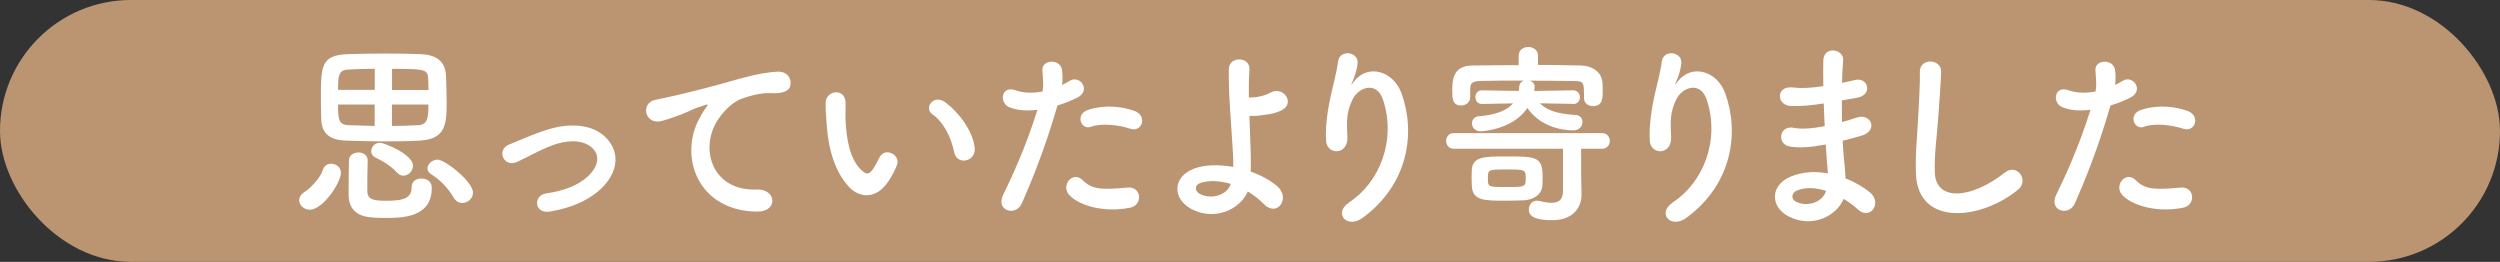 <?xml version="1.0" encoding="UTF-8"?>
<svg id="_レイヤー_2" data-name="レイヤー 2" xmlns="http://www.w3.org/2000/svg" viewBox="0 0 282.04 29.54">
  <rect x="0" y="0" width="282.04" height="29.54" fill="#333333" stroke="none"/>
  <defs>
    <style>
      .cls-1 {
        fill: #bb9572;
        stroke: #bb9572;
        stroke-miterlimit: 10;
        stroke-width: 1.54px;
      }

      .cls-2 {
        fill: #fff;
        stroke-width: 0px;
      }
    </style>
  </defs>
  <g id="_レイヤー_3" data-name="レイヤー 3">
    <rect class="cls-1" x=".77" y=".77" width="280.5" height="28" rx="14" ry="14"/>
    <g>
      <path class="cls-2" d="M33.75,22.59c0-.33.2-.68.66-.97.57-.35,1.76-1.58,2-2.42.15-.51.55-.73.95-.73.55,0,1.1.4,1.1,1.01,0,1.17-2.07,4.18-3.5,4.18-.68,0-1.21-.51-1.21-1.08ZM43.61,15.95c-1.63,0-3.28-.04-4.66-.09-1.58-.07-2.64-.66-2.71-2.38-.02-.75-.04-1.58-.04-2.4,0-3.56,0-4.86,3.01-4.97,1.23-.04,2.75-.07,4.22-.07s2.93.02,4.03.07c1.65.07,2.79.7,2.86,2.49.02.86.07,1.89.07,2.88,0,2.51-.09,4.2-2.99,4.38-1.12.07-2.44.09-3.79.09ZM42.28,7.76c-1.17,0-2.24.04-3.06.09-1.06.07-1.08.79-1.08,2.29h4.14v-2.38ZM42.28,11.79h-4.14c0,1.52,0,2.29,1.14,2.33.97.04,1.96.07,2.99.09v-2.42ZM43.45,24.59c-.55,0-1.1-.02-1.61-.07-1.67-.15-2.51-1.01-2.51-2.57,0-.97,0-2.84.04-3.87.02-.59.55-.88,1.08-.88s1.03.31,1.03.88v.04c-.04.95-.04,2.71-.04,3.45,0,1.03.88,1.08,2.27,1.08,2.07,0,2.73-.44,2.73-1.54,0-.66.53-.97,1.08-.97.18,0,1.19.02,1.19,1.08,0,3.32-3.32,3.37-5.26,3.37ZM44.79,19.47c-.57-.64-1.56-1.3-2.38-1.67-.35-.15-.53-.44-.53-.75,0-.46.4-.95,1.01-.95.37,0,3.7,1.28,3.7,2.6,0,.59-.53,1.12-1.08,1.12-.24,0-.51-.11-.73-.35ZM48.34,10.14c0-.51-.02-.97-.04-1.36-.07-.97-.51-1.01-4.07-1.01v2.38h4.12ZM44.22,11.79v2.42c.97,0,1.98-.04,2.97-.09,1.12-.04,1.14-1.01,1.14-2.33h-4.12ZM52.16,22.9c-.35,0-.73-.18-.99-.62-.62-1.06-1.47-1.96-2.55-2.64-.26-.18-.4-.4-.4-.64,0-.48.55-.99,1.14-.99.86,0,4,2.49,4,3.72,0,.66-.59,1.17-1.21,1.17Z"/>
      <path class="cls-2" d="M62.02,23.87c-1.74.29-1.92-1.83-.4-2.05,2-.29,3.52-.88,4.62-1.85,1.32-1.17,1.39-2.38.73-3.12-.95-1.08-2.68-1.06-4.11-.64-1.58.48-3.01,1.36-4.51,2.05-1.52.7-2.38-1.34-.95-1.94,1.41-.57,3.32-1.45,5.06-1.89,1.85-.46,4.38-.48,5.92,1.12,1.85,1.91,1.1,4.36-.9,6.03-1.32,1.1-3.06,1.89-5.46,2.29Z"/>
      <path class="cls-2" d="M78.92,13.33c.22-.42.42-.77.7-1.14.35-.46.24-.44-.18-.31-1.65.53-1.28.53-2.77,1.1-.7.26-1.32.48-1.98.66-1.94.53-2.51-2-.75-2.38.46-.11,1.74-.35,2.44-.53,1.08-.26,2.99-.7,5.24-1.34,2.27-.64,4.07-1.17,6.01-1.3,1.36-.09,1.74.99,1.5,1.69-.13.37-.62.81-2.16.73-1.12-.07-2.53.35-3.28.62-1.23.44-2.33,1.76-2.82,2.57-1.94,3.23-.46,7.86,4.47,7.68,2.31-.09,2.44,2.51.11,2.49-6.65-.02-8.93-6.12-6.54-10.54Z"/>
      <path class="cls-2" d="M95.75,21.05c-1.58-1.72-2.31-4.27-2.49-7.04-.09-1.25-.13-1.65-.11-2.44.04-1.39,2.18-1.67,2.24-.02.04.86-.04.9,0,1.91.09,2.31.51,4.49,1.74,5.68.57.55.86.62,1.34-.04.26-.37.57-.95.73-1.3.59-1.28,2.42-.35,2,.79-.22.62-.62,1.3-.86,1.69-1.41,2.29-3.37,2.09-4.6.77ZM107.65,17.18c-.35-1.76-1.25-3.45-2.44-4.27-1.06-.73.13-2.35,1.45-1.36,1.56,1.17,3.08,3.23,3.3,5.1.18,1.61-2,2.05-2.31.53Z"/>
      <path class="cls-2" d="M115.26,22.97c-.66,1.47-2.99.84-2.07-1.03.95-1.94,2.51-5.28,3.85-9.55-1.17.13-2.29.09-3.21-.31-1.12-.48-.9-2.49.75-1.89.92.33,2,.33,3.04.13.13-.81.04-1.41-.02-2.38-.09-1.25,1.98-1.32,2.2-.11.09.55.09,1.14.02,1.76.31-.15.57-.31.84-.46,1.14-.75,2.51,1.08.86,1.89-.62.31-1.41.64-2.22.88-1.39,4.82-2.95,8.63-4.03,11.07ZM120.61,21.98c-.95-1.06.42-2.79,1.56-1.63,1.12,1.14,2.46,1.03,5.04.81,1.61-.13,1.74,1.98.29,2.27-3.19.64-5.92-.37-6.89-1.45ZM123.09,14.3c-1.14.42-1.83-1.39-.37-1.89,1.12-.4,3.12-.66,5.28.11,1.47.53.88,2.46-.51,2-1.23-.42-3.23-.66-4.4-.22Z"/>
      <path class="cls-2" d="M134.38,23.56c-2.11-1.14-2.16-3.61.37-4.55,1.17-.44,2.77-.46,4.38-.18.02-.48,0-.97-.02-1.36-.26-4.4-.51-6.49-.48-9.64,0-1.56,2.42-1.45,2.33,0-.07,1.08-.09,2.09-.07,3.17.29,0,.59-.02.81-.04.66-.09,1.28-.31,1.63-.51,1.39-.79,2.82,1.12,1.32,1.96-.42.22-.9.37-1.39.46-.48.09-.97.13-1.34.18-.31.04-.64.04-.97.02.04,1.23.11,2.6.15,4.2.02.53.02,1.32,0,2.09,1.14.4,2.2.97,2.99,1.65,1.56,1.34-.02,3.59-1.54,1.98-.51-.53-1.12-.99-1.78-1.39-.79,1.91-3.63,3.43-6.4,1.96ZM135.37,20.66c-.59.22-.62.9-.02,1.21,1.19.64,3.04.26,3.5-1.12-1.25-.37-2.51-.44-3.48-.09Z"/>
      <path class="cls-2" d="M152.2,22.83c3.41-2.22,5.35-6.97,3.83-11.57-.73-2.2-2.82-1.39-3.45-.02-.64,1.34-.68,2.24-.57,4.16.11,2.13-2.27,2.11-2.4.53-.13-1.74.24-3.85.51-5.08.24-1.12.66-2.57.84-3.92.18-1.39,2.31-1.12,2.2.2-.07.75-.33,1.52-.57,2.05-.29.59-.07.31.15.02,1.61-2.07,4.47-1.17,5.37,1.32,1.61,4.44.81,10.23-4.36,14.04-1.78,1.32-3.39-.51-1.54-1.72Z"/>
      <path class="cls-2" d="M178.42,21.98v.04c0,1.19-.77,2.82-3.32,2.82s-2.62-.81-2.62-1.23c0-.48.33-.97.9-.97.09,0,.18,0,.26.02.48.13.97.22,1.39.22.75,0,1.3-.31,1.3-1.28v-4.82h-12.32c-.57,0-.86-.44-.86-.88s.29-.88.86-.88h16.72c.59,0,.88.44.88.88s-.29.88-.88.88h-2.35v2.79l.04,2.4ZM177.45,11.72l-3.72-.07c.66.7,1.83,1.21,4.03,1.32.51.02.77.4.77.79,0,.46-.35.95-1.03.95-1.58,0-3.87-.59-5.19-2.53-1.65,2.49-5.24,2.64-5.26,2.64-.64,0-.99-.46-.99-.9,0-.4.26-.77.81-.81,1.91-.15,3.15-.66,3.83-1.45l-3.5.07h-.02c-.48,0-.73-.4-.73-.77,0-.4.24-.77.73-.77h.02l4.14.07c.02-.13.04-.26.04-.4.02-.44.26-.68.55-.77-1.78,0-3.52,0-4.86.04-1.14.02-1.19.37-1.21.95v.9c0,.59-.53.92-1.03.92-.99,0-.99-.86-.99-1.63,0-1.14.02-2.86,2.25-2.88,1.67-.02,3.43-.04,5.24-.04v-1.06c0-.66.53-.99,1.08-.99s1.1.33,1.1.99v1.03c1.65,0,3.3.04,4.84.07,1.14.02,2.4.62,2.44,2.07.02.26.02.55.02.88,0,.86-.09,1.63-1.1,1.63-.51,0-1.01-.31-1.01-.9v-.04c0-1.78,0-1.87-1.12-1.89-1.43-.02-3.21-.04-5-.04.33.11.55.33.55.68,0,0,0,.2-.04.48l4.38-.07c.51,0,.77.4.77.77,0,.4-.26.77-.75.77h-.02ZM169.8,22.64c-2.38,0-3.7,0-3.76-1.72,0-.31-.02-.62-.02-.9s.02-.55.02-.81c.07-1.56,1.41-1.56,3.96-1.56,3.21,0,4.03,0,4.03,2.22,0,.35,0,.68-.02,1.01-.07,1.14-1.06,1.65-2.09,1.72-.66.02-1.39.04-2.11.04ZM169.97,19.12c-2.09,0-2.11,0-2.11.99s0,.99,2.09.99,2.18,0,2.18-1.01c0-.95-.09-.97-2.16-.97Z"/>
      <path class="cls-2" d="M188.72,22.83c3.41-2.22,5.35-6.97,3.83-11.57-.73-2.2-2.82-1.39-3.45-.02-.64,1.34-.68,2.24-.57,4.16.11,2.13-2.27,2.11-2.4.53-.13-1.74.24-3.85.51-5.08.24-1.12.66-2.57.84-3.92.18-1.39,2.31-1.12,2.2.2-.07.75-.33,1.52-.57,2.05-.29.59-.07.31.15.02,1.61-2.07,4.47-1.17,5.37,1.32,1.61,4.44.81,10.23-4.36,14.04-1.78,1.32-3.39-.51-1.54-1.72Z"/>
      <path class="cls-2" d="M205.53,11.7c-1.14.18-2.24.29-3.46.26-1.69-.04-1.78-2.33.22-2.09.9.11,1.91.07,3.41-.15-.02-1.17-.02-2.2,0-2.9.04-1.69,2.33-1.3,2.24-.02-.07.79-.11,1.67-.13,2.55.46-.09.97-.22,1.5-.33,1.45-.33,2.05,1.72.13,2.02-.59.09-1.14.2-1.65.29,0,.81,0,1.63.02,2.44.53-.15,1.08-.31,1.67-.51,1.63-.53,2.46,1.5.51,2.05-.77.22-1.47.42-2.11.57.04.75.09,1.43.15,2.07.07.59.13,1.39.18,2.18,1.1.42,2.05,1.01,2.73,1.56,1.47,1.21.04,3.21-1.34,1.94-.46-.42-1.01-.84-1.61-1.19-.77,1.87-3.45,3.34-6.16,2-2.09-1.03-2.22-3.5.18-4.51,1.34-.57,2.82-.62,4.2-.37-.02-.46-.07-.92-.11-1.43-.04-.53-.09-1.14-.13-1.83-1.74.33-2.9.4-4,.24-1.56-.22-1.3-2.49.46-2.11.64.13,1.74.13,3.43-.2-.04-.84-.09-1.69-.11-2.55l-.22.02ZM202.69,21.51c-.57.24-.68.95-.07,1.25,1.34.66,3.06,0,3.39-1.23-1.19-.37-2.35-.44-3.32-.02Z"/>
      <path class="cls-2" d="M216.15,19.58c-.09-2.31.15-4.18.26-6.51.07-1.43.22-3.59.18-4.95-.04-1.63,2.44-1.5,2.4-.04-.04,1.39-.2,3.48-.31,4.95-.15,2.33-.48,4.33-.4,6.47.13,3.21,4.05,2.99,7.88-.02,1.43-1.12,2.77.9,1.52,1.91-4.29,3.5-11.33,4.14-11.53-1.8Z"/>
      <path class="cls-2" d="M234.06,22.97c-.66,1.47-2.99.84-2.07-1.03.95-1.94,2.51-5.28,3.85-9.55-1.17.13-2.29.09-3.21-.31-1.12-.48-.9-2.49.75-1.89.92.33,2,.33,3.04.13.13-.81.04-1.41-.02-2.38-.09-1.25,1.98-1.32,2.2-.11.09.55.09,1.14.02,1.76.31-.15.57-.31.84-.46,1.14-.75,2.51,1.08.86,1.89-.62.31-1.41.64-2.22.88-1.39,4.82-2.95,8.63-4.03,11.07ZM239.41,21.98c-.95-1.06.42-2.79,1.56-1.63,1.12,1.14,2.46,1.03,5.04.81,1.61-.13,1.74,1.98.29,2.27-3.19.64-5.92-.37-6.89-1.45ZM241.89,14.3c-1.14.42-1.83-1.39-.37-1.89,1.12-.4,3.12-.66,5.28.11,1.47.53.88,2.46-.51,2-1.23-.42-3.23-.66-4.4-.22Z"/>
    </g>
  </g>
</svg>